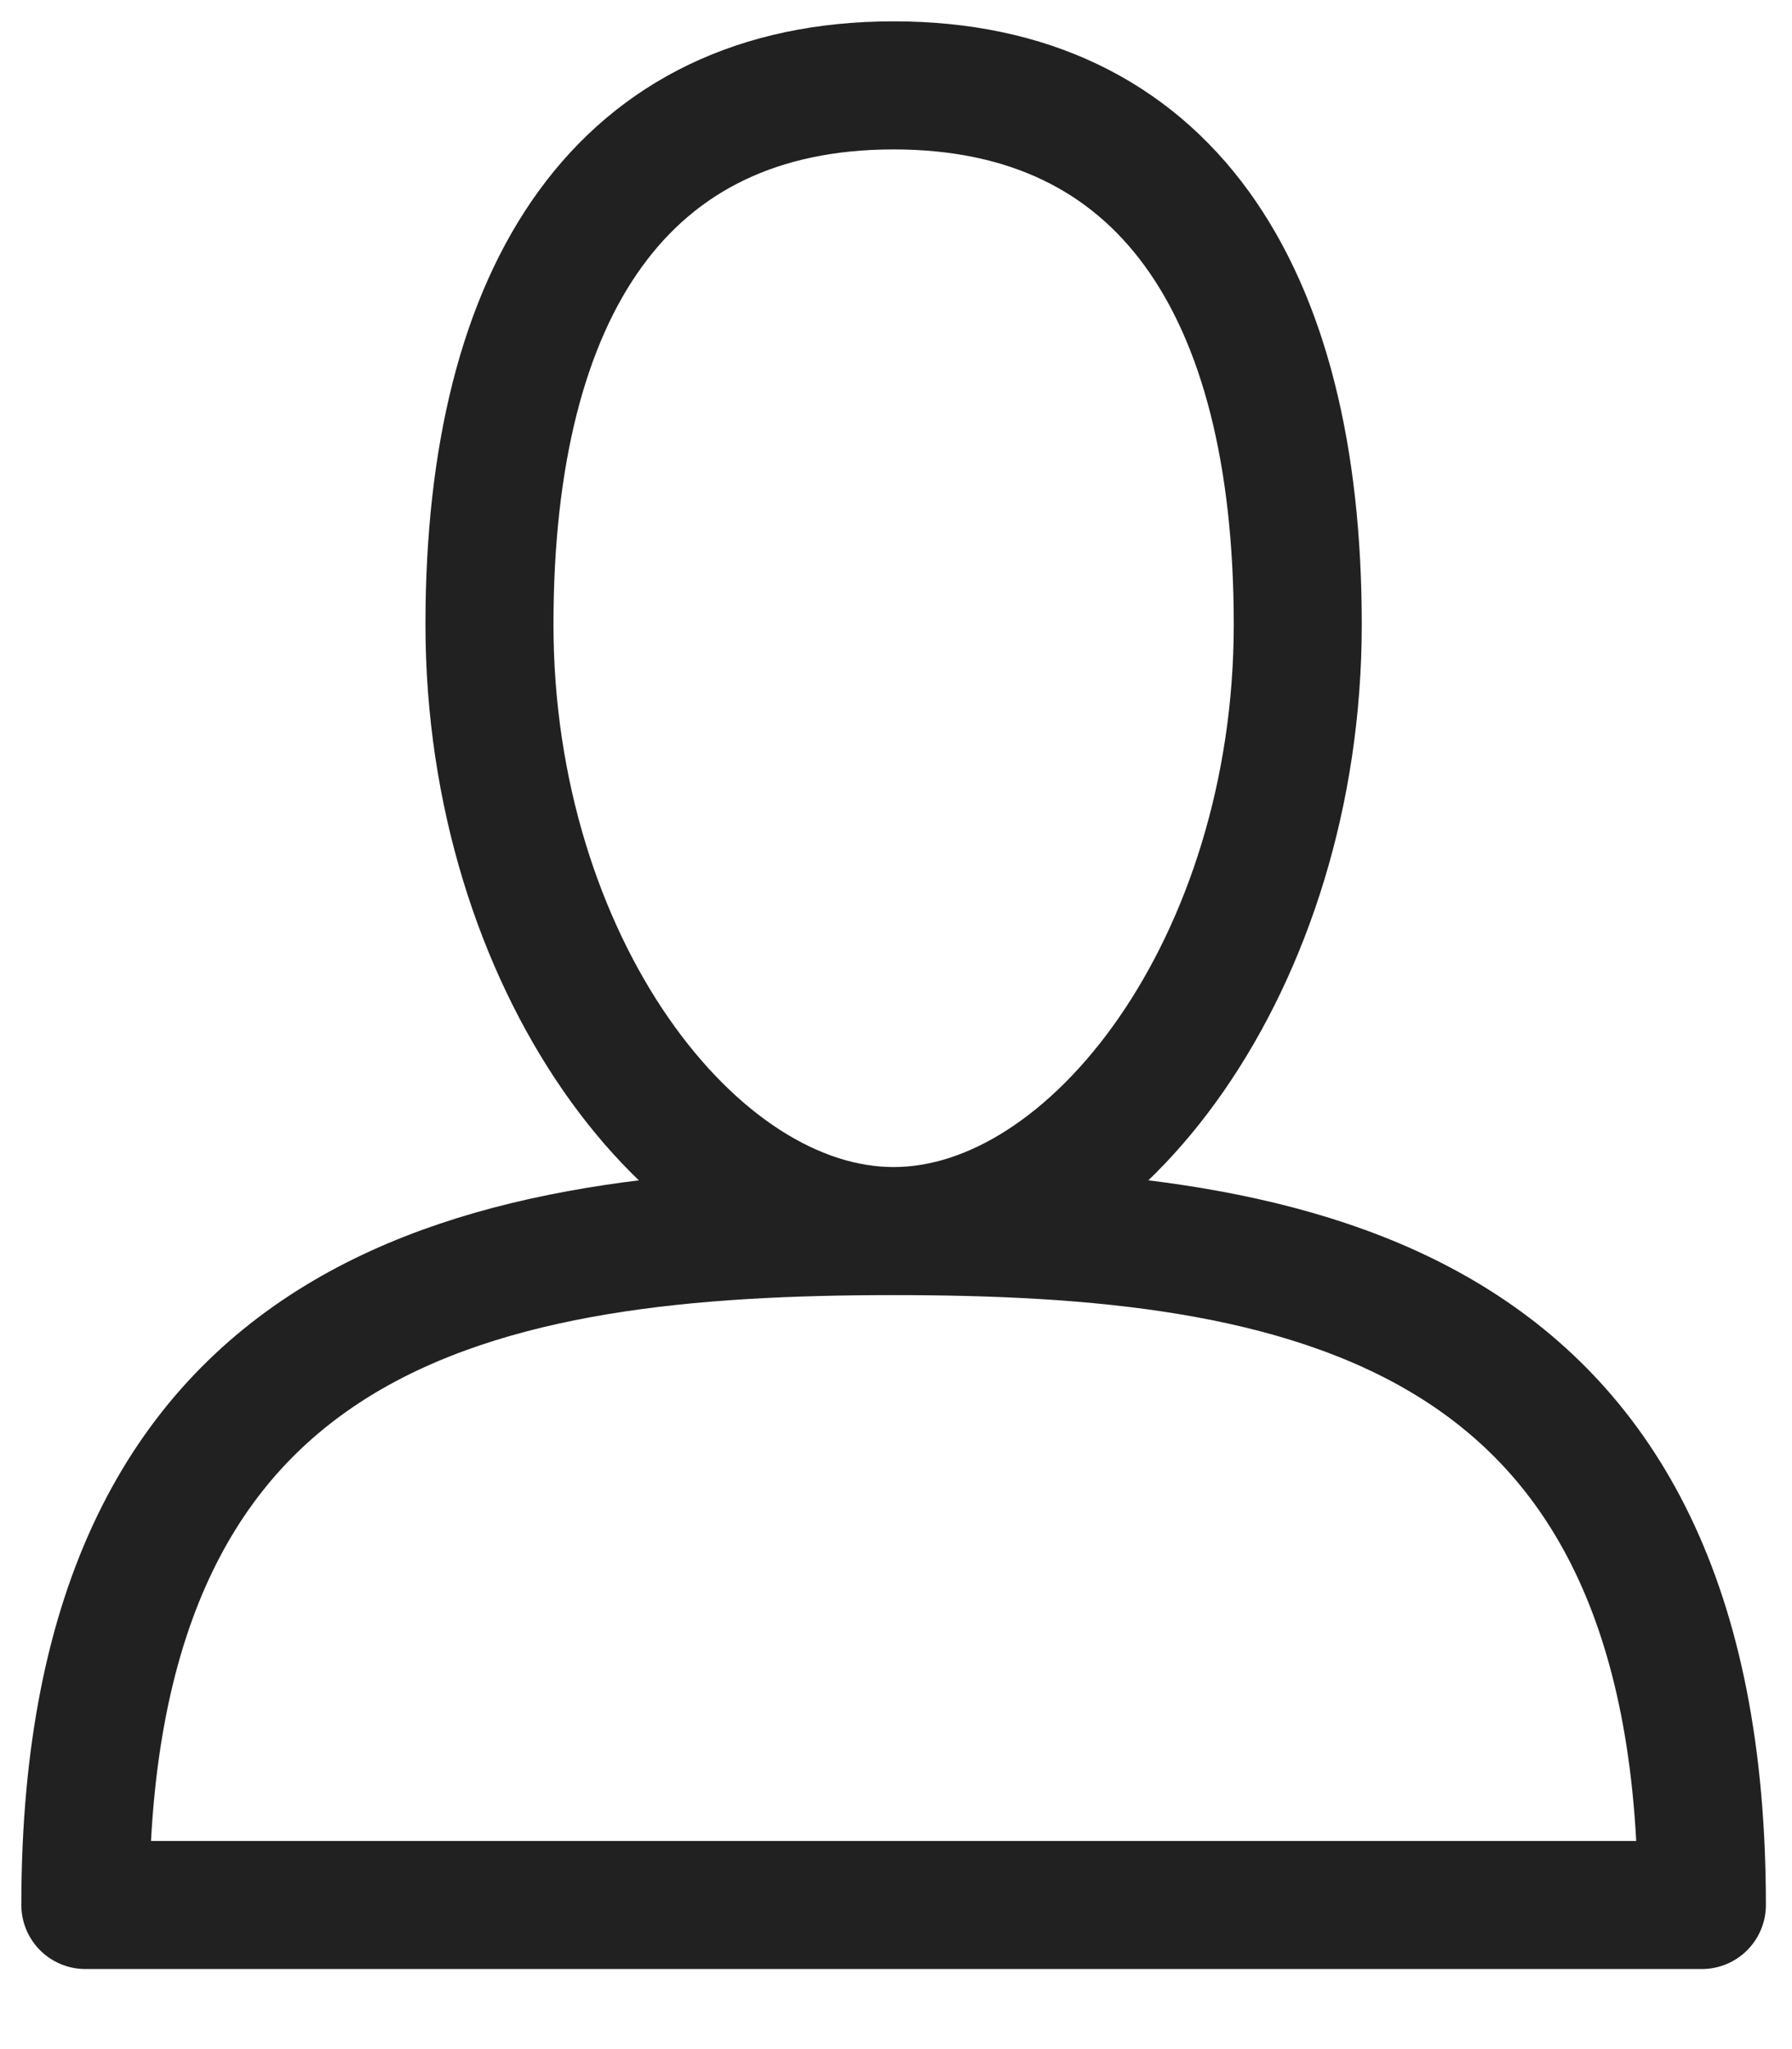<svg width="21" height="24" viewBox="0 0 21 24" fill="none" xmlns="http://www.w3.org/2000/svg">
<path d="M15.208 7.315C15.208 11.262 12.84 14.419 10.472 14.419C8.104 14.419 5.736 11.262 5.736 7.315C5.736 3.368 7.315 1 10.472 1C13.63 1 15.208 3.368 15.208 7.315ZM1 22.312H19.944C19.944 15.208 15.208 14.419 10.472 14.419C5.736 14.419 1 15.208 1 22.312Z" stroke="#212121" stroke-width="1.5" stroke-linecap="round" stroke-linejoin="round"/>
</svg>
